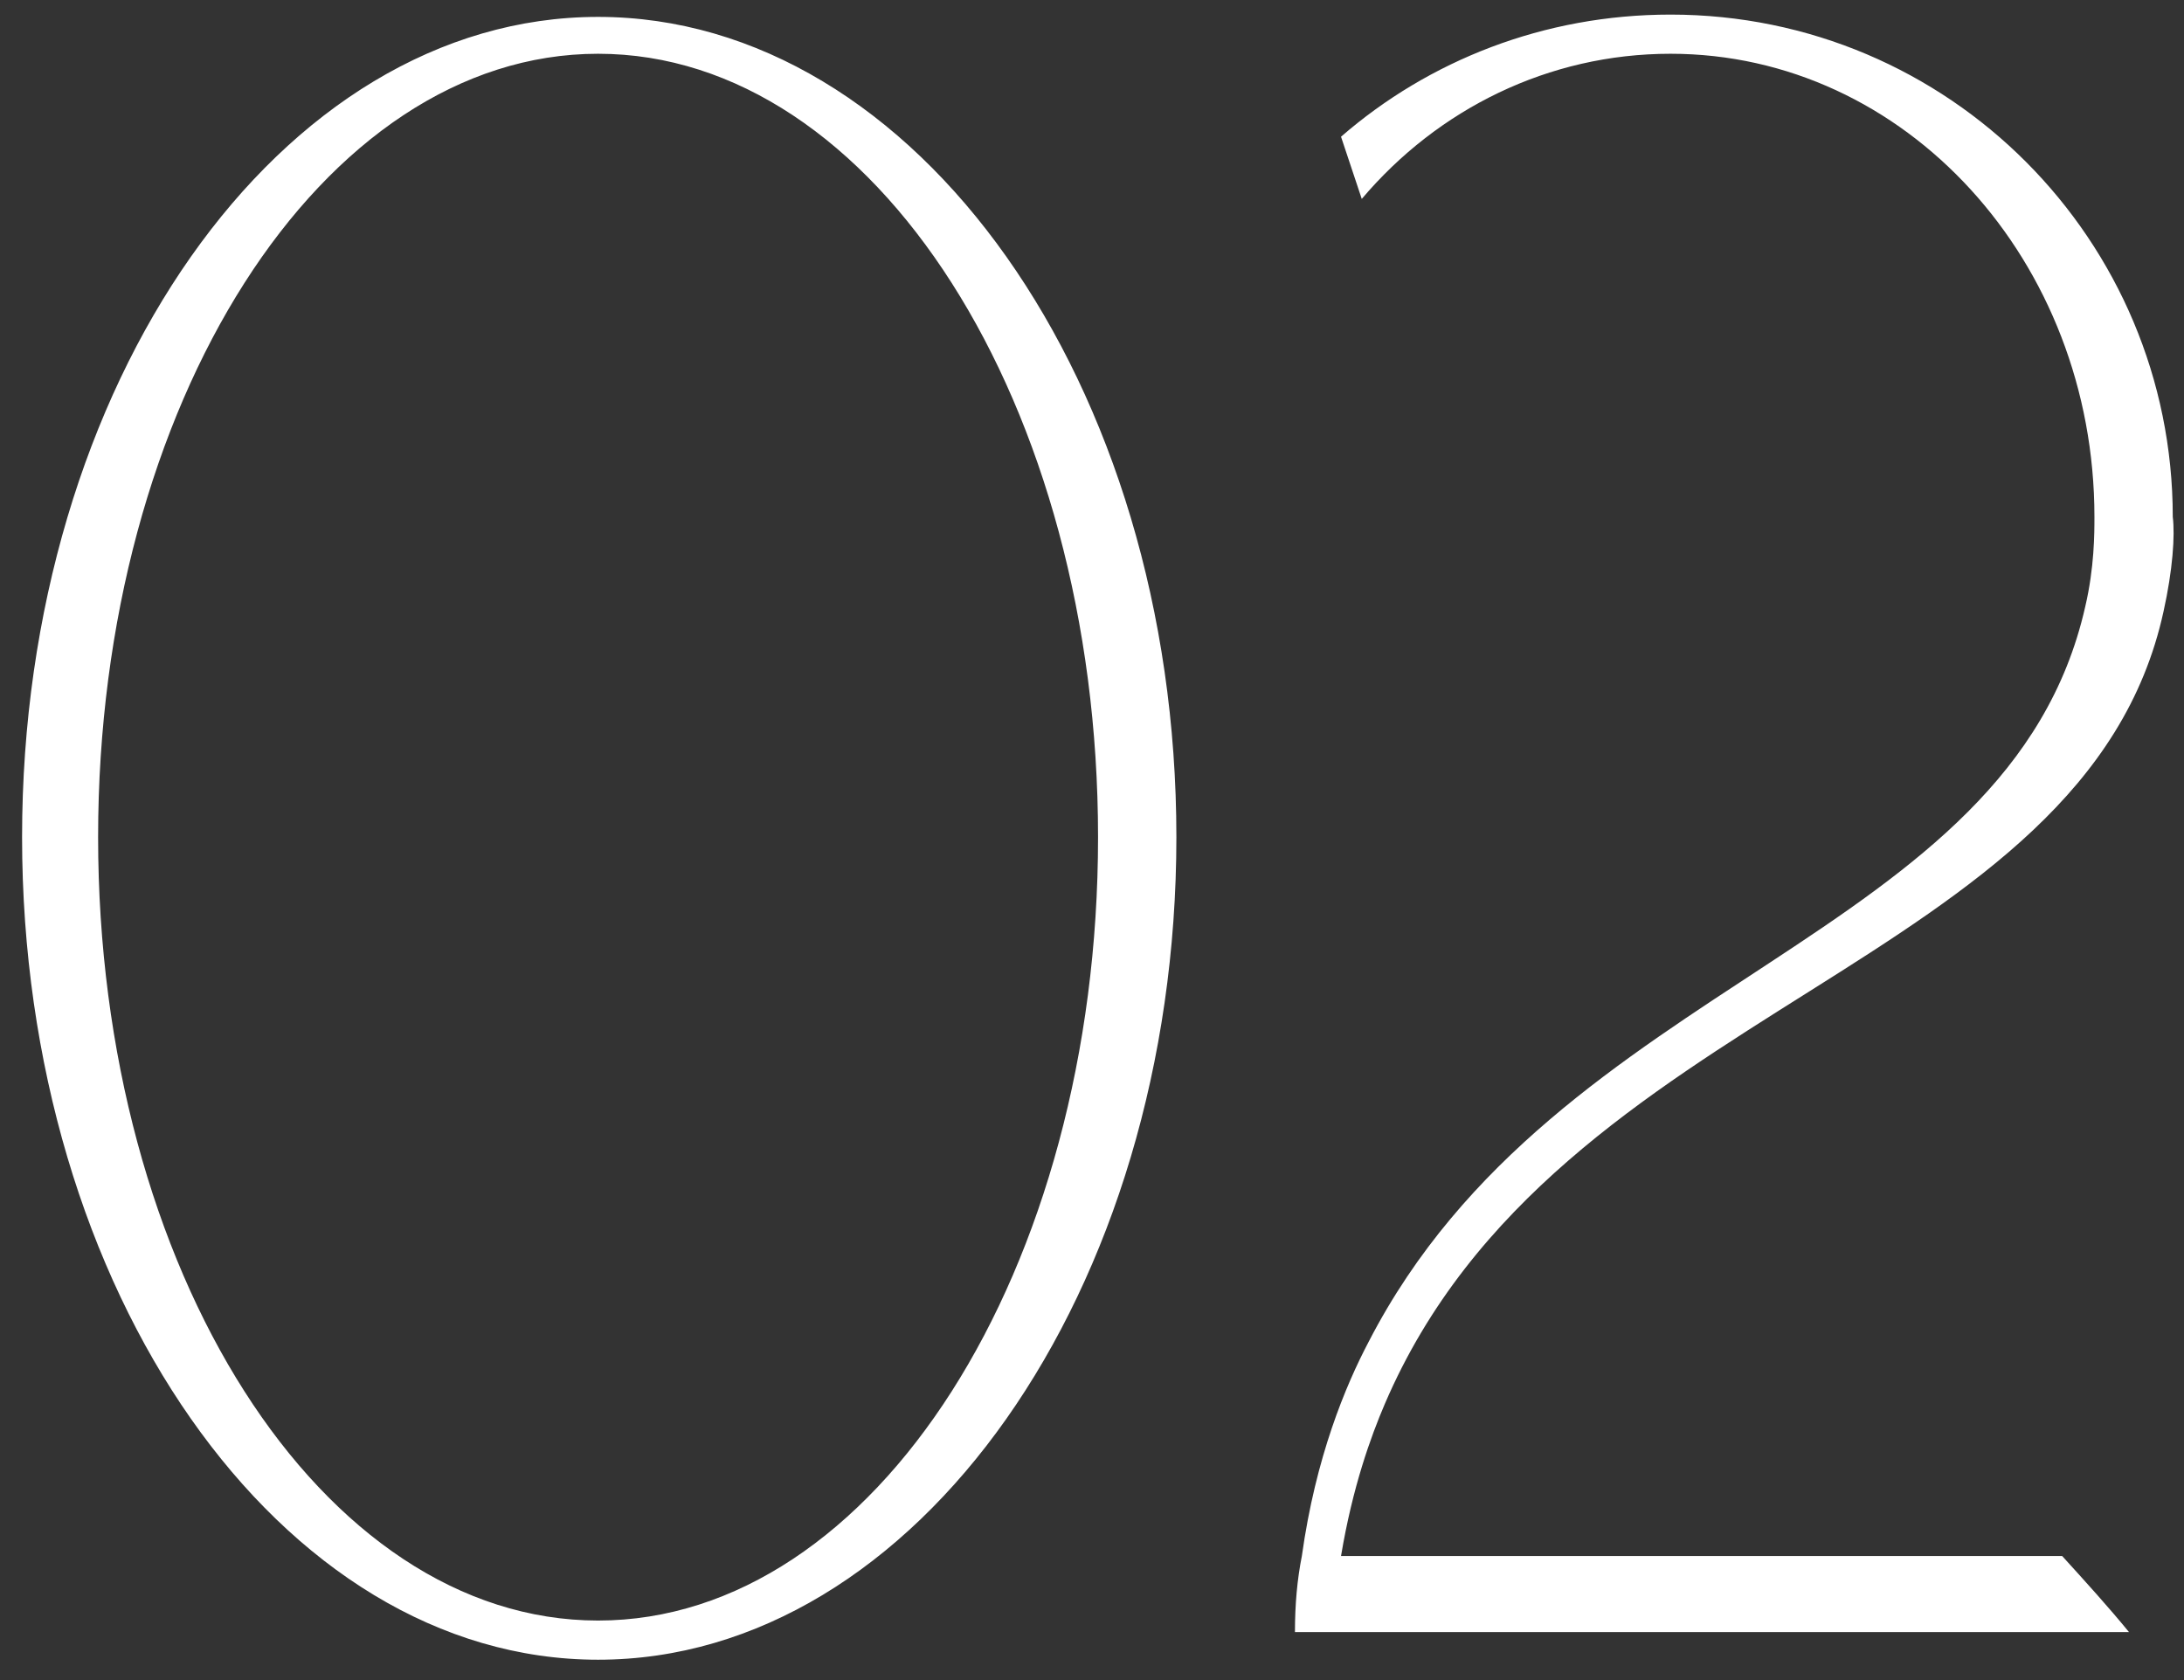 <?xml version="1.0" encoding="UTF-8"?> <svg xmlns="http://www.w3.org/2000/svg" width="91" height="70" viewBox="0 0 91 70" fill="none"><rect x="0" y="0" width="91" height="70" fill="#333333" stroke="none"/> <path d="M24.92 0.704C11.672 0.704 0.92 15.968 0.92 34.88C0.92 53.792 11.672 69.152 24.92 69.152C38.168 69.152 49.016 53.792 49.016 34.88C49.016 15.968 38.168 0.704 24.92 0.704ZM24.92 67.52C13.4 67.52 4.088 52.928 4.088 34.88C4.088 16.832 13.4 2.24 24.92 2.24C36.44 2.24 45.752 16.832 45.752 34.88C45.752 52.928 36.44 67.52 24.92 67.52ZM90.148 25.472C90.532 23.744 90.628 22.304 90.532 21.536C90.532 10.016 81.22 0.608 69.604 0.608C64.324 0.608 59.524 2.528 55.876 5.696L56.74 8.288C59.908 4.544 64.516 2.24 69.604 2.24C79.396 2.24 87.268 10.88 87.268 21.536C87.268 22.208 87.268 23.648 86.884 25.28C83.716 39.296 64.9 40.64 57.028 55.904C56.068 57.728 54.82 60.704 54.244 64.832C54.052 65.792 53.956 66.848 53.956 68H88.708C87.844 66.944 86.884 65.888 85.924 64.832H55.876C56.356 61.952 57.124 59.84 57.7 58.496C64.9 41.696 86.884 40.448 90.148 25.472Z" fill="white"></path> </svg> 